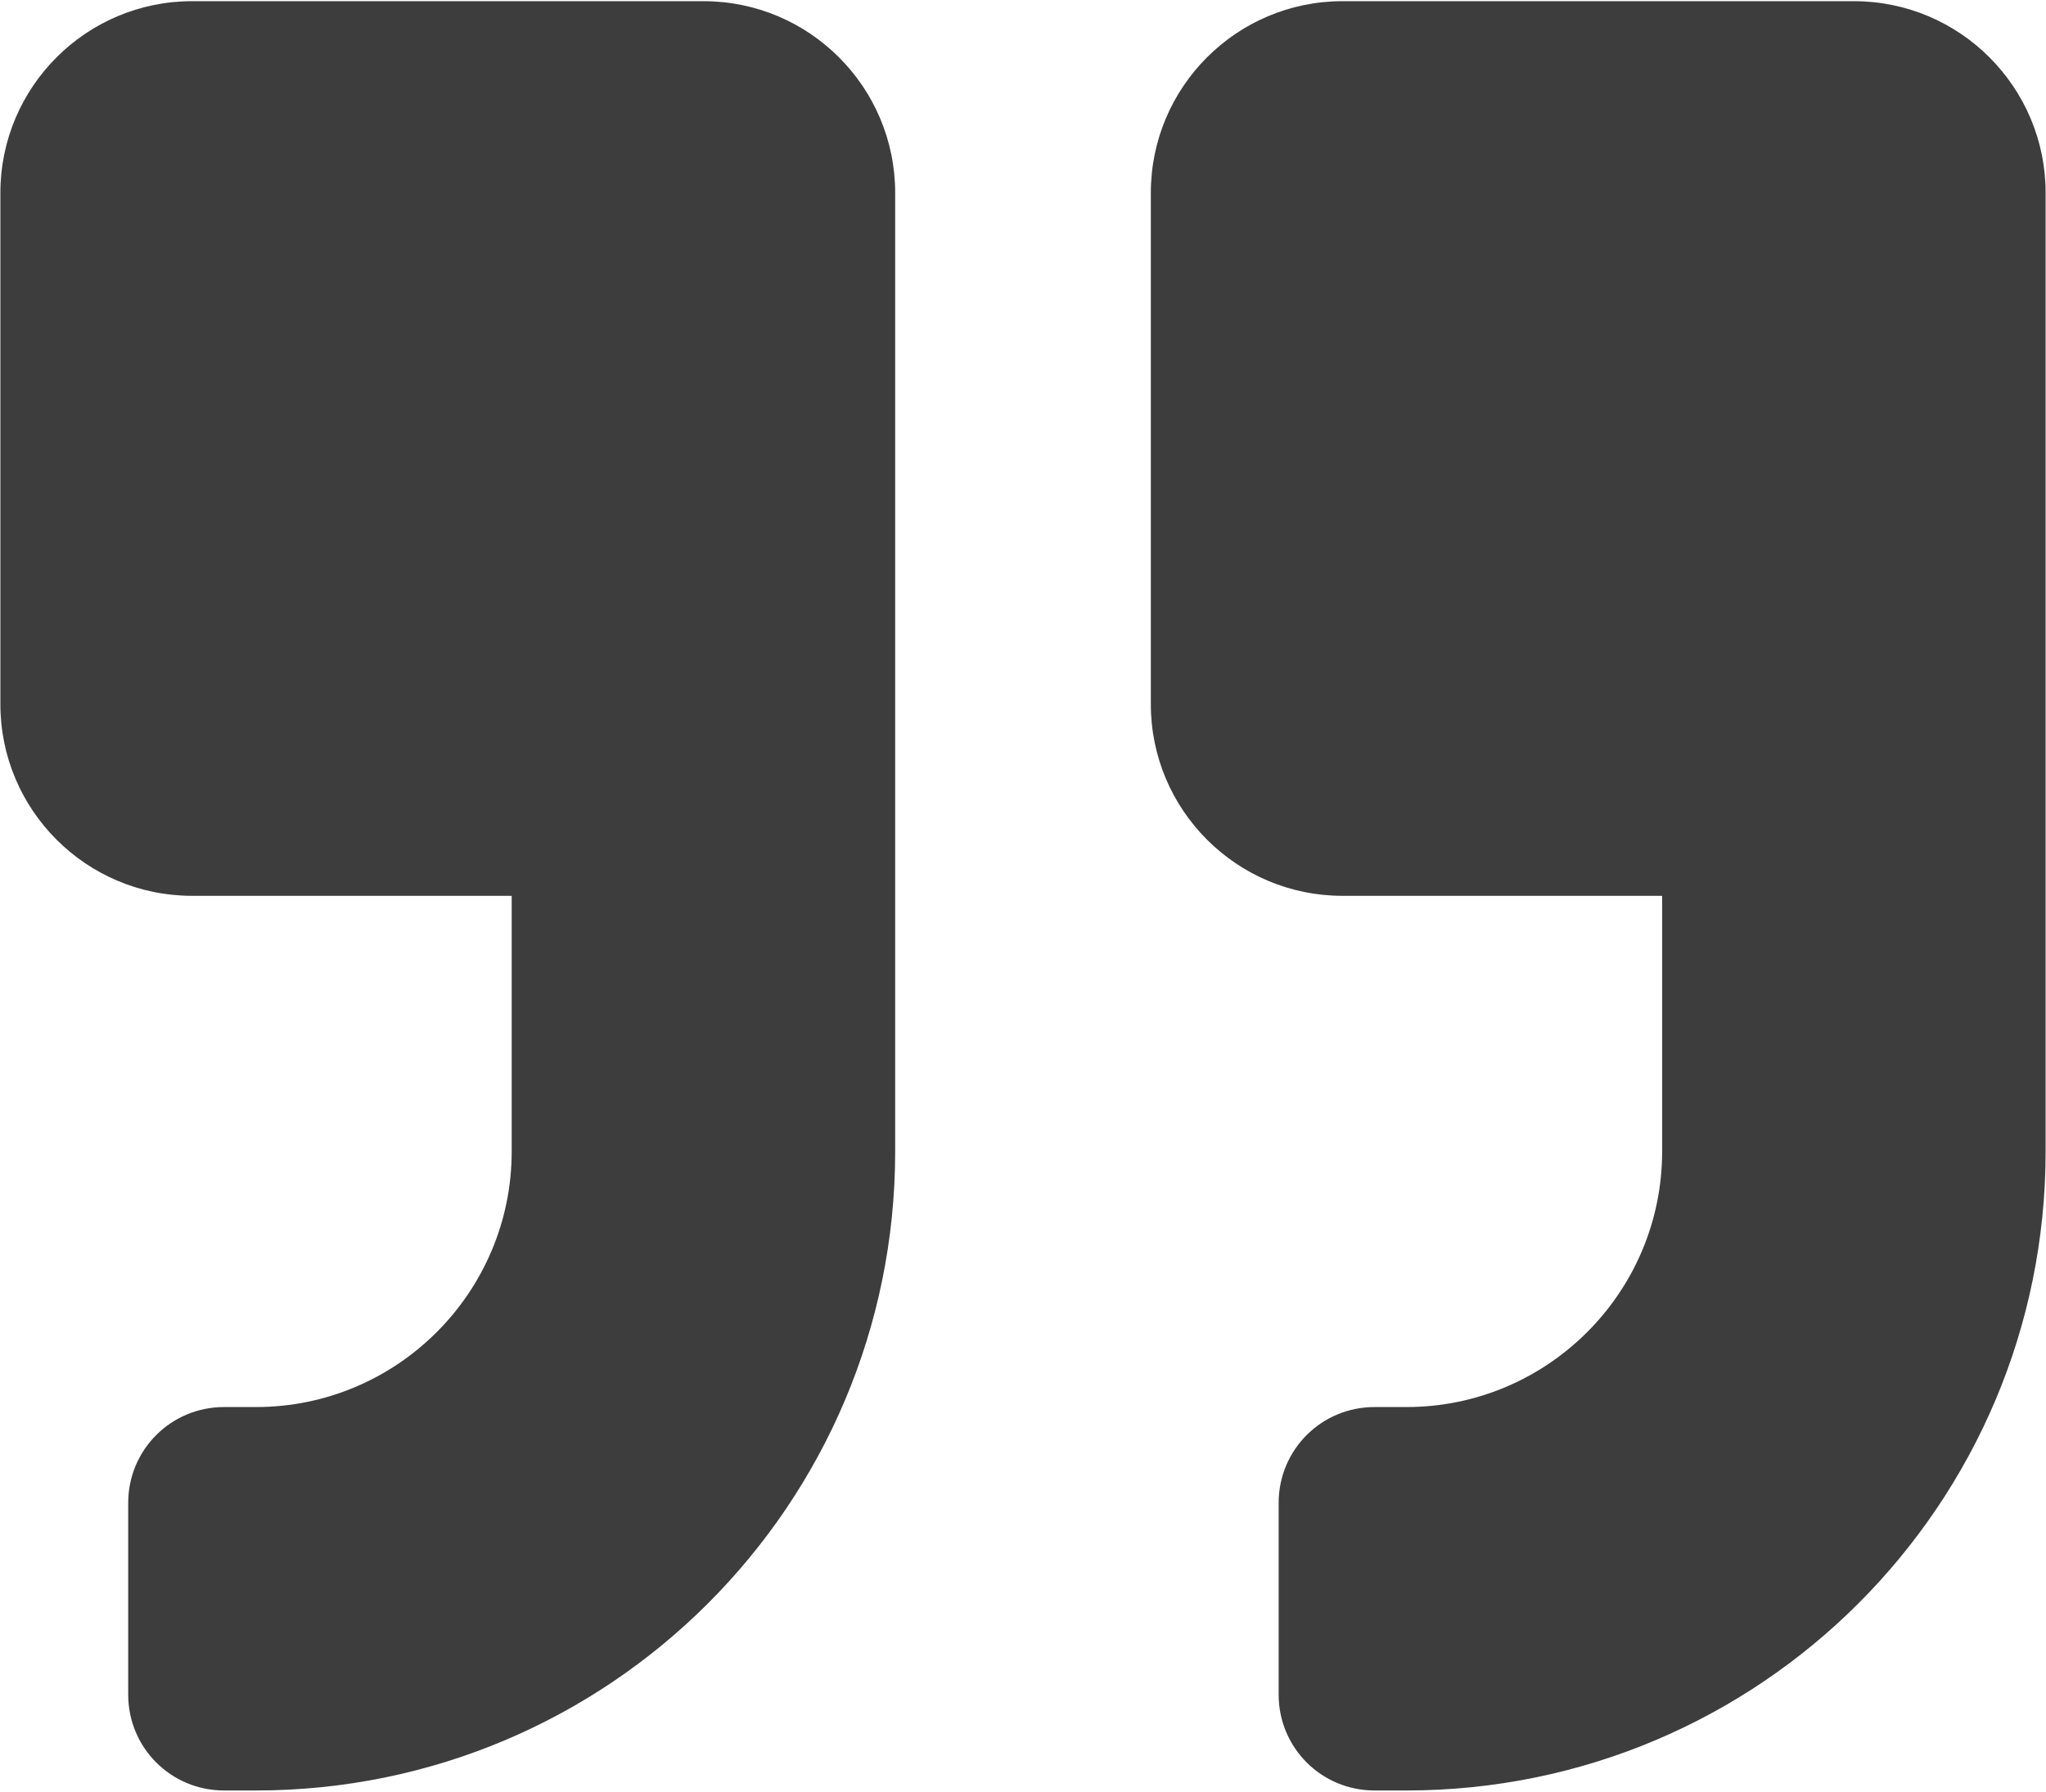 <svg width="451" height="395" viewBox="0 0 451 395" fill="none" xmlns="http://www.w3.org/2000/svg">
<path d="M408.651 0.26H295.943C272.609 0.26 253.677 19.192 253.677 42.526V155.234C253.677 178.569 272.609 197.5 295.943 197.5H366.385V253.854C366.385 284.937 341.114 310.208 310.031 310.208H302.987C291.276 310.208 281.854 319.63 281.854 331.341V373.607C281.854 385.318 291.276 394.74 302.987 394.74H310.031C387.87 394.74 450.917 331.693 450.917 253.854V42.526C450.917 19.192 431.985 0.26 408.651 0.26ZM155.057 0.26H42.349C19.015 0.26 0.083 19.192 0.083 42.526V155.234C0.083 178.569 19.015 197.5 42.349 197.5H112.792V253.854C112.792 284.937 87.52 310.208 56.438 310.208H49.393C37.682 310.208 28.26 319.63 28.26 331.341V373.607C28.26 385.318 37.682 394.74 49.393 394.74H56.438C134.277 394.74 197.323 331.693 197.323 253.854V42.526C197.323 19.192 178.391 0.26 155.057 0.26Z" fill="#3D3D3D"/>
</svg>
